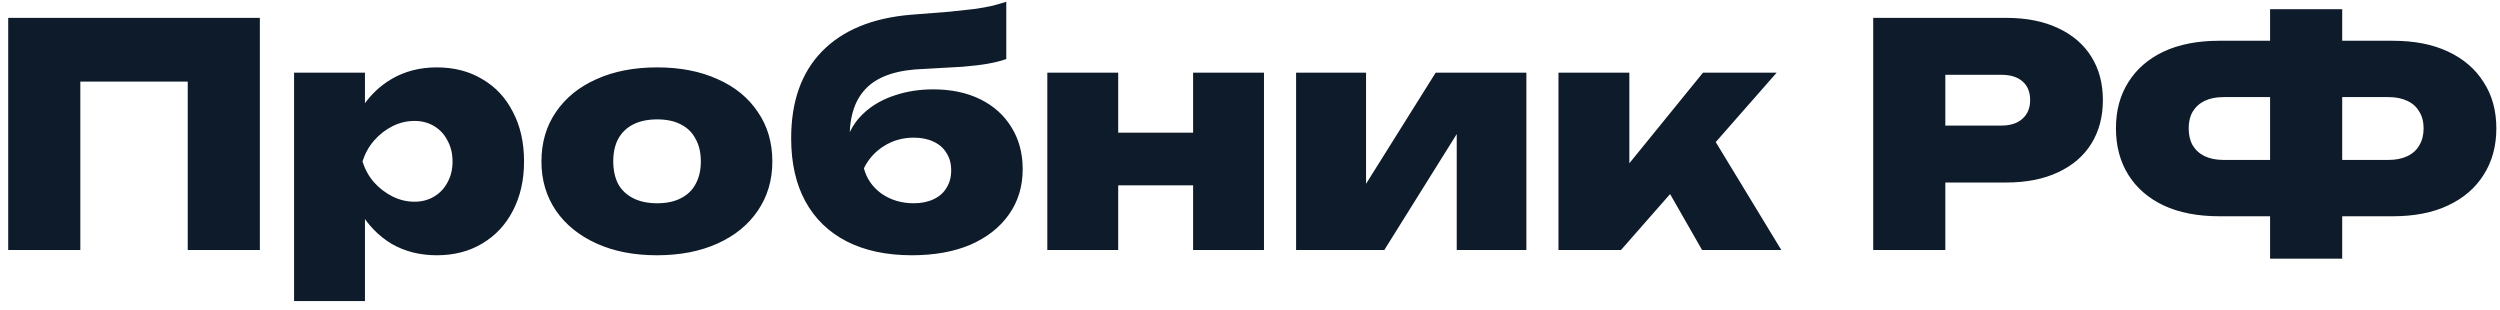 <svg width="210" height="26" viewBox="0 0 210 26" fill="none" xmlns="http://www.w3.org/2000/svg">
<path d="M21.828 1.5V21H15.77V4.126L18.5 6.856H4.018L6.748 4.126V21H0.69V1.5H21.828ZM24.702 6.102H30.656V10.08L30.422 10.756V15.306L30.656 16.632V25.29H24.702V6.102ZM28.836 13.564C29.044 11.952 29.494 10.557 30.188 9.378C30.898 8.182 31.808 7.263 32.918 6.622C34.027 5.981 35.284 5.66 36.688 5.66C38.144 5.66 39.418 5.989 40.51 6.648C41.619 7.289 42.477 8.208 43.084 9.404C43.708 10.583 44.02 11.969 44.02 13.564C44.02 15.124 43.708 16.502 43.084 17.698C42.477 18.877 41.619 19.795 40.51 20.454C39.418 21.113 38.144 21.442 36.688 21.442C35.266 21.442 34.001 21.121 32.892 20.48C31.8 19.821 30.907 18.903 30.214 17.724C29.52 16.528 29.061 15.141 28.836 13.564ZM38.014 13.564C38.014 12.905 37.875 12.325 37.598 11.822C37.338 11.302 36.965 10.895 36.48 10.6C35.994 10.305 35.44 10.158 34.816 10.158C34.174 10.158 33.559 10.305 32.97 10.6C32.38 10.895 31.86 11.302 31.41 11.822C30.976 12.325 30.656 12.905 30.448 13.564C30.656 14.223 30.976 14.803 31.41 15.306C31.86 15.809 32.38 16.207 32.97 16.502C33.559 16.797 34.174 16.944 34.816 16.944C35.44 16.944 35.994 16.797 36.48 16.502C36.965 16.207 37.338 15.809 37.598 15.306C37.875 14.803 38.014 14.223 38.014 13.564ZM55.179 21.442C53.255 21.442 51.565 21.113 50.109 20.454C48.653 19.795 47.518 18.877 46.703 17.698C45.889 16.502 45.481 15.124 45.481 13.564C45.481 11.969 45.889 10.583 46.703 9.404C47.518 8.208 48.653 7.289 50.109 6.648C51.565 5.989 53.264 5.66 55.205 5.66C57.129 5.66 58.819 5.989 60.275 6.648C61.731 7.289 62.858 8.208 63.655 9.404C64.47 10.583 64.877 11.969 64.877 13.564C64.877 15.124 64.47 16.502 63.655 17.698C62.858 18.877 61.731 19.795 60.275 20.454C58.819 21.113 57.121 21.442 55.179 21.442ZM55.205 17.074C55.985 17.074 56.644 16.935 57.181 16.658C57.736 16.381 58.152 15.982 58.429 15.462C58.724 14.925 58.871 14.292 58.871 13.564C58.871 12.819 58.724 12.186 58.429 11.666C58.152 11.129 57.736 10.721 57.181 10.444C56.644 10.167 55.985 10.028 55.205 10.028C54.425 10.028 53.758 10.167 53.203 10.444C52.649 10.721 52.224 11.129 51.929 11.666C51.652 12.186 51.513 12.81 51.513 13.538C51.513 14.283 51.652 14.925 51.929 15.462C52.224 15.982 52.649 16.381 53.203 16.658C53.758 16.935 54.425 17.074 55.205 17.074ZM76.598 21.442C74.466 21.442 72.637 21.052 71.112 20.272C69.604 19.492 68.451 18.374 67.654 16.918C66.856 15.462 66.458 13.694 66.458 11.614C66.458 8.529 67.316 6.102 69.032 4.334C70.765 2.549 73.252 1.517 76.494 1.24C77.828 1.136 78.929 1.049 79.796 0.98C80.662 0.893 81.373 0.815 81.928 0.746C82.5 0.659 82.976 0.573 83.358 0.486C83.756 0.382 84.146 0.269 84.528 0.148V4.958C84.094 5.114 83.583 5.244 82.994 5.348C82.422 5.452 81.702 5.539 80.836 5.608C79.969 5.66 78.894 5.721 77.612 5.79C75.428 5.859 73.842 6.371 72.854 7.324C71.866 8.26 71.372 9.655 71.372 11.51V11.952L71.216 11.51C71.51 10.695 72.004 9.985 72.698 9.378C73.391 8.771 74.223 8.312 75.194 8C76.182 7.671 77.248 7.506 78.392 7.506C79.9 7.506 81.217 7.783 82.344 8.338C83.47 8.893 84.346 9.681 84.97 10.704C85.594 11.709 85.906 12.879 85.906 14.214C85.906 15.67 85.516 16.944 84.736 18.036C83.973 19.111 82.898 19.951 81.512 20.558C80.125 21.147 78.487 21.442 76.598 21.442ZM76.754 17.074C77.395 17.074 77.95 16.961 78.418 16.736C78.903 16.511 79.267 16.19 79.51 15.774C79.77 15.358 79.9 14.873 79.9 14.318C79.9 13.746 79.77 13.261 79.51 12.862C79.267 12.446 78.903 12.125 78.418 11.9C77.95 11.675 77.395 11.562 76.754 11.562C75.835 11.562 75.003 11.796 74.258 12.264C73.512 12.732 72.949 13.356 72.568 14.136C72.793 15.003 73.287 15.713 74.05 16.268C74.83 16.805 75.731 17.074 76.754 17.074ZM87.975 6.102H93.929V21H87.975V6.102ZM100.221 6.102H106.175V21H100.221V6.102ZM91.407 11.146H102.431V15.566H91.407V11.146ZM108.872 21V6.102H114.748V17.698L113.578 17.308L120.598 6.102H128.216V21H122.366V9.014L123.51 9.43L116.282 21H108.872ZM130.911 21V6.102H136.865V16.424L135.149 15.826L143.053 6.102H149.241L136.163 21H130.911ZM142.975 21L138.841 13.772L143.391 10.73L149.631 21H142.975ZM168.504 1.5C170.203 1.5 171.659 1.786 172.872 2.358C174.103 2.93 175.039 3.736 175.68 4.776C176.321 5.799 176.642 7.012 176.642 8.416C176.642 9.803 176.321 11.016 175.68 12.056C175.039 13.096 174.103 13.902 172.872 14.474C171.659 15.046 170.203 15.332 168.504 15.332H160.158V10.548H168.114C168.877 10.548 169.466 10.357 169.882 9.976C170.315 9.595 170.532 9.075 170.532 8.416C170.532 7.723 170.315 7.194 169.882 6.83C169.466 6.466 168.877 6.284 168.114 6.284H160.678L163.408 3.528V21H157.35V1.5H168.504ZM194.379 18.166V13.434H200.619C201.243 13.434 201.772 13.33 202.205 13.122C202.656 12.914 202.994 12.611 203.219 12.212C203.462 11.813 203.583 11.337 203.583 10.782C203.583 10.227 203.462 9.759 203.219 9.378C202.994 8.979 202.656 8.676 202.205 8.468C201.772 8.26 201.243 8.156 200.619 8.156H194.405V3.424H200.983C202.803 3.424 204.355 3.727 205.637 4.334C206.937 4.941 207.934 5.799 208.627 6.908C209.338 8 209.693 9.291 209.693 10.782C209.693 12.273 209.338 13.573 208.627 14.682C207.934 15.791 206.937 16.649 205.637 17.256C204.355 17.863 202.803 18.166 200.983 18.166H194.379ZM186.423 18.166C184.603 18.166 183.043 17.863 181.743 17.256C180.461 16.649 179.473 15.791 178.779 14.682C178.086 13.573 177.739 12.273 177.739 10.782C177.739 9.291 178.086 8 178.779 6.908C179.473 5.799 180.461 4.941 181.743 4.334C183.043 3.727 184.603 3.424 186.423 3.424H193.027V8.156H186.787C186.163 8.156 185.635 8.26 185.201 8.468C184.768 8.676 184.43 8.979 184.187 9.378C183.962 9.759 183.849 10.227 183.849 10.782C183.849 11.337 183.962 11.813 184.187 12.212C184.43 12.611 184.768 12.914 185.201 13.122C185.635 13.33 186.163 13.434 186.787 13.434H193.053V18.166H186.423ZM190.687 21.728V0.772H196.745V21.728H190.687Z" fill="#0D1B2A"/>
</svg>
